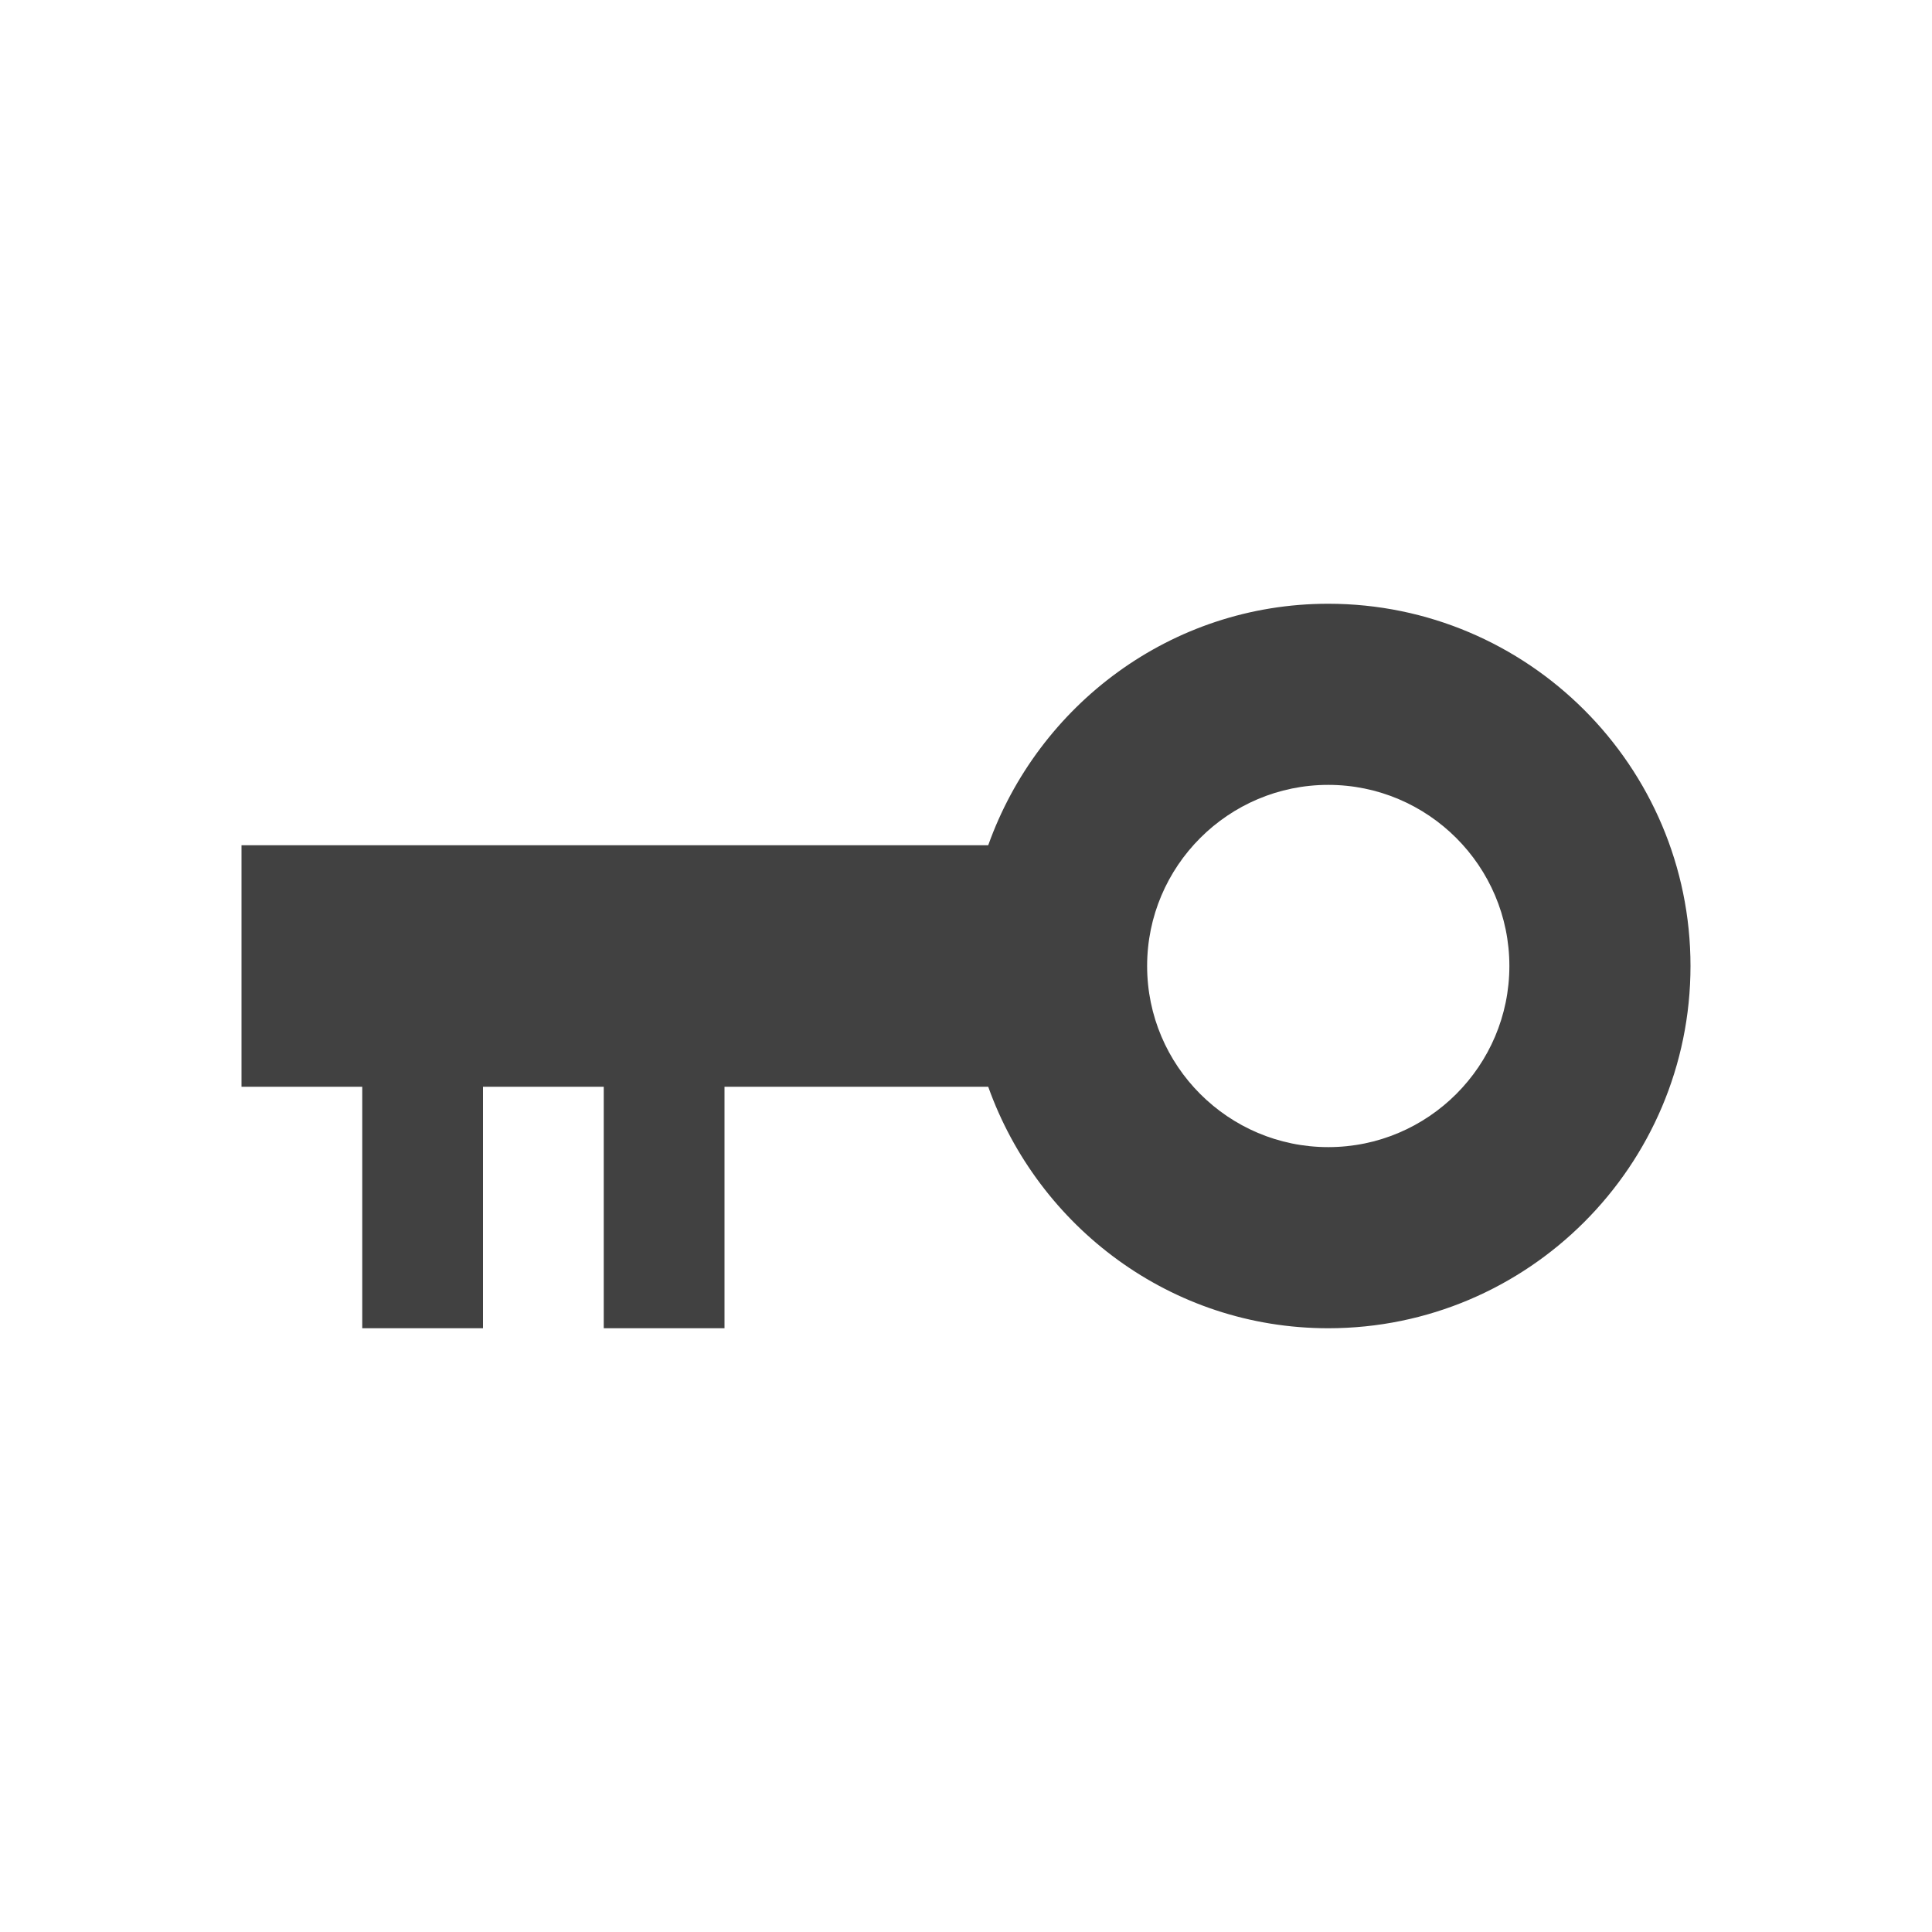 <?xml version="1.0" encoding="utf-8"?>
<!DOCTYPE svg PUBLIC "-//W3C//DTD SVG 1.1//EN" "http://www.w3.org/Graphics/SVG/1.1/DTD/svg11.dtd">
<svg version="1.1" id="Icon" xmlns="http://www.w3.org/2000/svg" xmlns:xlink="http://www.w3.org/1999/xlink" x="0px" y="0px"
	 width="16px" height="16px" viewBox="0 0 16 16" enable-background="new 0 0 16 16" xml:space="preserve">
<path fill="#414141" d="M11,5C9.698,5,8.598,5.839,8.184,7H2v2h1v2h1V9h1v2h1V9h2.184c0.414,1.161,1.514,2,2.816,2
	c1.654,0,3-1.346,3-3S12.654,5,11,5z M11,9.5c-0.827,0-1.5-0.673-1.5-1.5s0.673-1.5,1.5-1.5s1.5,0.673,1.5,1.5S11.827,9.5,11,9.5z"
	/>
</svg>
